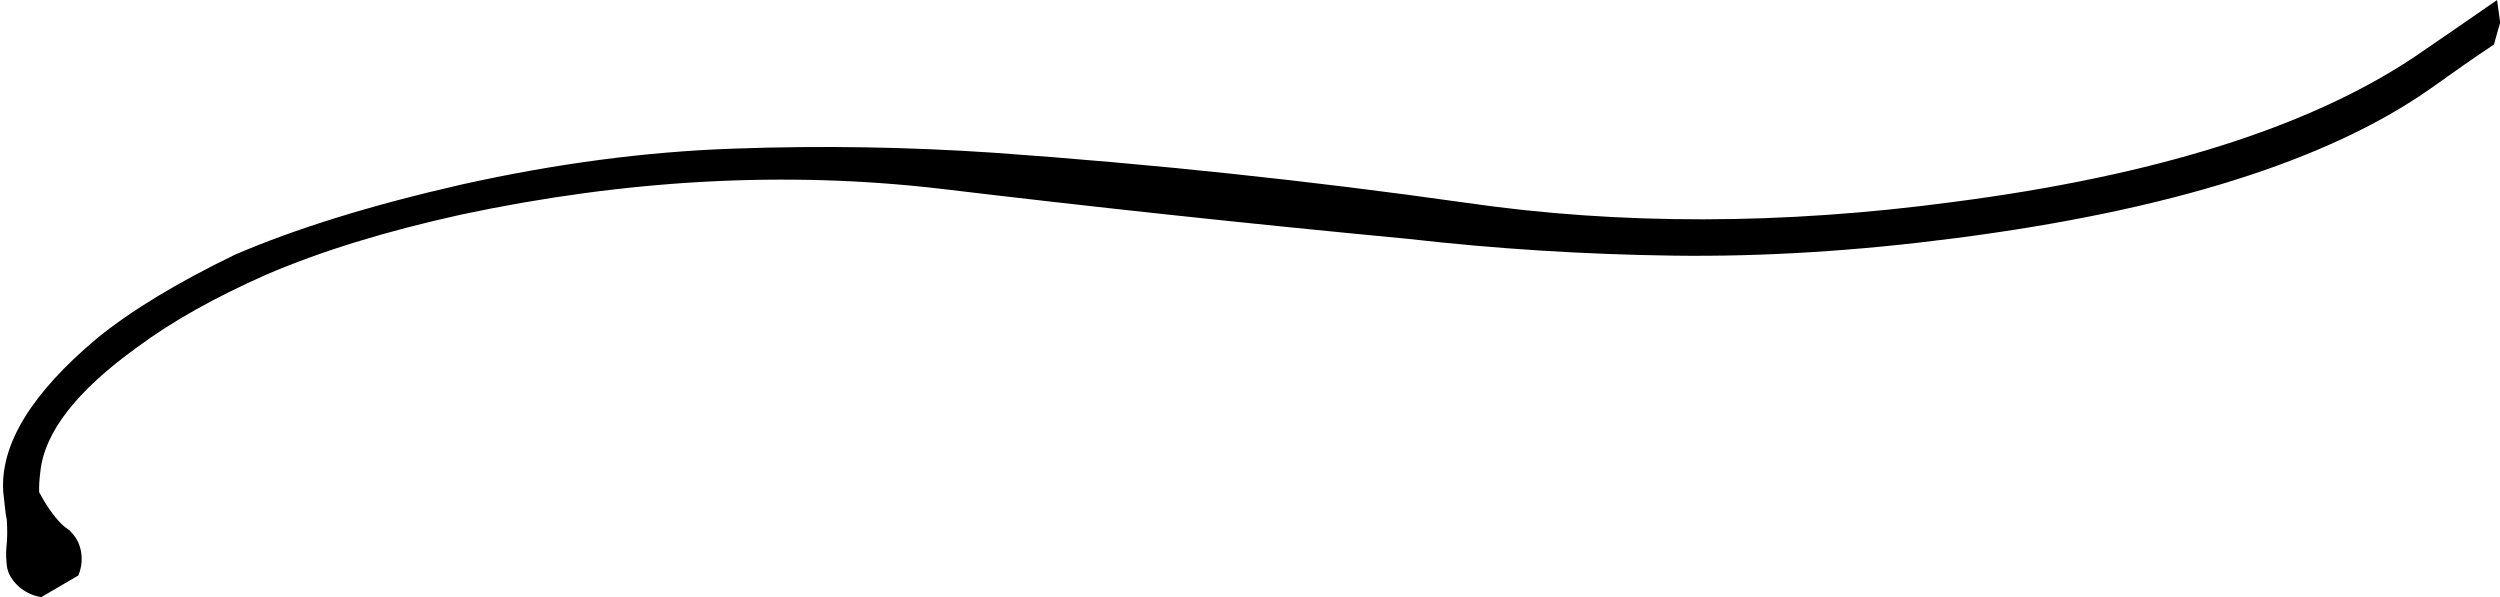 <?xml version="1.0" encoding="UTF-8"?><svg xmlns="http://www.w3.org/2000/svg" xmlns:xlink="http://www.w3.org/1999/xlink" height="118.4" preserveAspectRatio="xMidYMid meet" version="1.0" viewBox="-0.6 0.0 495.6 118.4" width="495.6" zoomAndPan="magnify"><g id="change1_1"><path d="M14.921,114.086c1.227-2.85,0.752-6.332-1.267-8.43c-0.198-0.199-0.396-0.477-0.634-0.635 c-0.396-0.236-0.791-0.594-1.227-0.949c0,0-0.04-0.039-0.04-0.08c-0.039,0-0.039,0-0.039,0c-1.781-1.701-3.483-4.393-4.552-6.412 c-0.04-1.188,0.039-2.533,0.237-4.076c0.831-7.877,7.243-16.07,19.236-24.699c6.769-5.027,15.279-9.816,25.57-14.369 c10.688-4.591,23.591-8.589,38.711-11.914c32.774-6.966,64.4-8.668,94.918-5.105c30.082,3.602,60.956,6.927,92.702,9.935 c17.375,1.979,34.951,3.088,52.604,3.325c17.654,0.237,36.258-0.91,55.732-3.443c42.393-5.463,73.82-15.318,94.205-29.568 c4.639-3.329,8.846-6.258,12.732-8.858c0.385-1.453,0.809-2.896,1.223-4.34c-0.188-1.491-0.391-2.979-0.611-4.467 c-4.797,3.334-10.268,7.097-16.629,11.451c-20.9,13.854-51.221,23.393-91.119,28.578c-33.881,4.552-66.18,4.591-96.738,0.158 c-30.992-4.394-62.104-7.679-93.294-9.896c-16.901-1.148-34.159-1.465-51.733-0.831c-17.535,0.594-35.545,3.008-54.029,7.124 c-18.05,4.117-33.051,8.788-44.966,13.934C34.475,56.06,25.411,61.561,18.681,67.024C5.699,77.909-0.555,88.042,0.039,97.463 l0.356,3.205c0.079,0.871,0.197,1.662,0.355,2.414c0.119,1.861,0.119,3.762-0.079,5.424c-0.118,1.188-0.039,2.414,0.079,3.602 c0.317,2.969,3.444,5.818,6.848,6.254"/></g></svg>